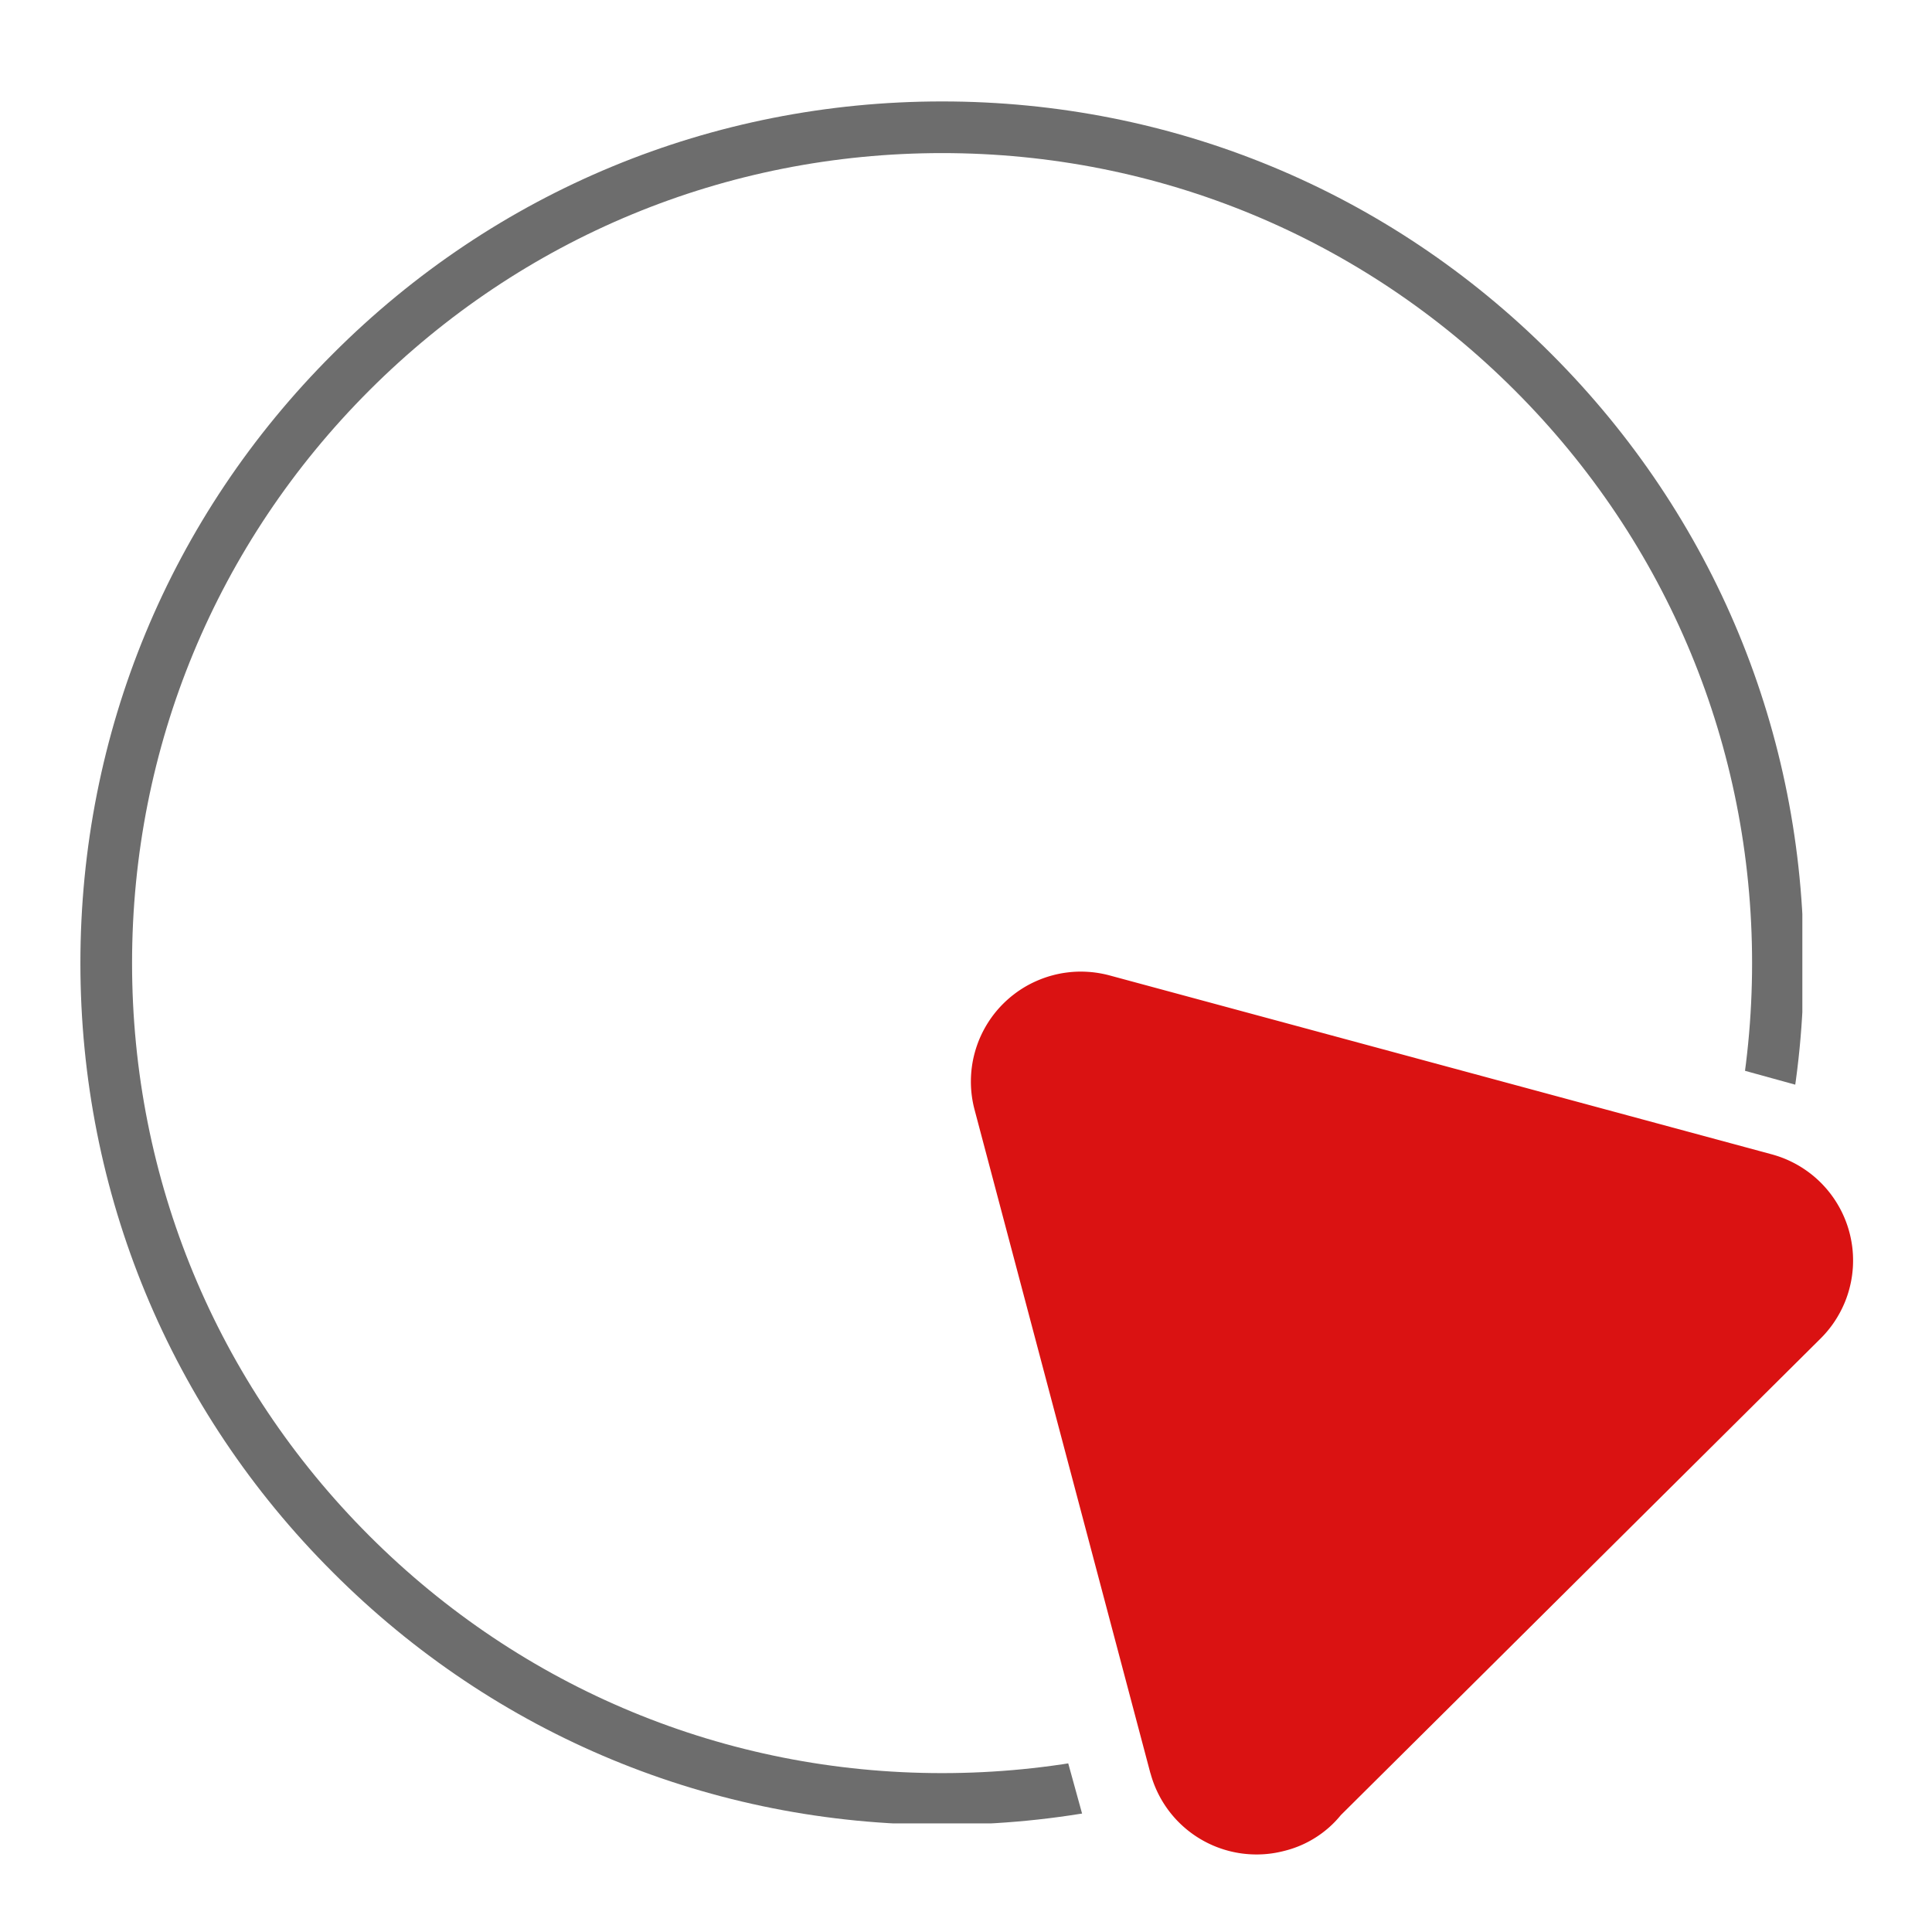 <?xml version="1.0" encoding="UTF-8"?>
<svg data-bbox="-37.5 -37.5 450 450" height="500" viewBox="0 0 375 375" width="500" xmlns="http://www.w3.org/2000/svg" data-type="color">
    <g>
        <defs>
            <clipPath id="7c3b632c-b531-4032-8f52-2420cf20815a">
                <path d="M15.605 19.02H350V354H15.605Zm0 0"/>
            </clipPath>
            <clipPath id="97366c94-dbd5-4e96-8e95-16ce6530e6f9">
                <path d="M182.855 354.188c-44.656 0-86.703-17.38-118.253-49-31.618-31.551-48.997-73.598-48.997-118.25 0-44.653 17.38-86.7 48.997-118.25 31.55-31.618 73.597-49 118.253-49 44.653 0 86.7 17.382 118.25 49 31.618 31.617 48.997 73.597 48.997 118.25 0 44.652-17.38 86.699-48.997 118.25-31.55 31.62-73.597 49-118.25 49Zm0-324.473c-41.98 0-81.488 16.379-111.167 46.058-29.68 29.68-46.055 69.184-46.055 111.165 0 41.98 16.375 81.484 46.055 111.164 29.68 29.68 69.187 46.058 111.167 46.058 41.977 0 81.485-16.379 111.165-46.058 29.68-29.68 46.058-69.184 46.058-111.164 0-41.981-16.379-81.485-46.058-111.165-29.68-29.68-69.188-46.058-111.165-46.058Zm0 0"/>
            </clipPath>
            <clipPath id="7b401524-86db-4001-a6d7-96d39d4c2e99">
                <path d="M202 321h26v41h-26Zm0 0"/>
            </clipPath>
            <clipPath id="065591aa-1e33-4bd6-90ac-085265604afe">
                <path d="m217.957 321.715 9.977 36.137-15.489 4.277-9.972-36.137Zm0 0"/>
            </clipPath>
            <clipPath id="5b540e9c-2b6c-4ad4-98f6-6173940e944b">
                <path d="m217.957 321.715 9.836 35.629-15.137 4.18-9.832-35.63Zm0 0"/>
            </clipPath>
            <clipPath id="51d9a35b-ea74-4b34-9e58-74e78ffc2c1f">
                <path d="M326 205h41v26h-41Zm0 0"/>
            </clipPath>
            <clipPath id="32ba5a07-63ea-486d-addd-ce9cd5bff5ff">
                <path d="m330.89 205.688 36.137 9.968-4.27 15.489-36.136-9.97Zm0 0"/>
            </clipPath>
            <clipPath id="cfc29e79-7d7e-4252-a843-22dbcf7e790c">
                <path d="m330.89 205.688 35.633 9.828-4.175 15.136-35.633-9.828Zm0 0"/>
            </clipPath>
            <clipPath id="3a3cf496-2a4d-4795-9263-f8843a36b7fb">
                <path d="M188 188h172v172H188Zm0 0"/>
            </clipPath>
            <clipPath id="05e09b98-c407-4642-a3e9-d0b887a17a94">
                <path d="m335.832 151.5 46.305 174.715-152.969 40.543-46.305-174.719Zm0 0"/>
            </clipPath>
            <clipPath id="90708369-904e-4278-8a87-706df2f1534b">
                <path d="m335.832 151.5 46.305 174.715-152.969 40.543-46.305-174.719Zm0 0"/>
            </clipPath>
            <clipPath id="06277d04-3333-4bbb-be7b-cef5b42d1d6c">
                <path d="m335.832 151.5 46.305 174.715-152.969 40.543-46.305-174.719Zm0 0"/>
            </clipPath>
        </defs>
        <path fill="#ffffff" d="M412.5-37.5v450h-450v-450h450z" data-color="1"/>
        <path fill="#ffffff" d="M412.5-37.5v450h-450v-450h450z" data-color="1"/>
        <path fill="#ffffff" d="M412.5-37.5v450h-450v-450h450z" data-color="1"/>
        <g clip-path="url(#7c3b632c-b531-4032-8f52-2420cf20815a)">
            <g clip-path="url(#97366c94-dbd5-4e96-8e95-16ce6530e6f9)">
                <path d="M15.605 19.688h334.23v334.234H15.606Zm0 0" fill="#6d6d6d" data-color="2"/>
            </g>
        </g>
        <g clip-path="url(#7b401524-86db-4001-a6d7-96d39d4c2e99)">
            <g clip-path="url(#065591aa-1e33-4bd6-90ac-085265604afe)">
                <g clip-path="url(#5b540e9c-2b6c-4ad4-98f6-6173940e944b)">
                    <path d="m217.957 321.715 9.977 36.137-15.489 4.277-9.972-36.137Zm0 0" fill="#ffffff" data-color="1"/>
                </g>
            </g>
        </g>
        <g clip-path="url(#51d9a35b-ea74-4b34-9e58-74e78ffc2c1f)">
            <g clip-path="url(#32ba5a07-63ea-486d-addd-ce9cd5bff5ff)">
                <g clip-path="url(#cfc29e79-7d7e-4252-a843-22dbcf7e790c)">
                    <path d="m330.89 205.688 36.137 9.968-4.27 15.489-36.136-9.97Zm0 0" fill="#ffffff" data-color="1"/>
                </g>
            </g>
        </g>
        <g clip-path="url(#3a3cf496-2a4d-4795-9263-f8843a36b7fb)">
            <g clip-path="url(#05e09b98-c407-4642-a3e9-d0b887a17a94)">
                <g clip-path="url(#90708369-904e-4278-8a87-706df2f1534b)">
                    <g clip-path="url(#06277d04-3333-4bbb-be7b-cef5b42d1d6c)">
                        <path d="m223.262 344.066-34.102-128.68a21.3 21.3 0 0 1-.71-5.519c0-.469.019-.933.05-1.394.031-.465.078-.93.14-1.391a20.597 20.597 0 0 1 .551-2.73c.121-.45.258-.895.41-1.336.149-.442.313-.875.493-1.305a21.867 21.867 0 0 1 1.98-3.68 21.361 21.361 0 0 1 3.684-4.176c.351-.308.71-.601 1.082-.882.367-.286.746-.555 1.137-.813.386-.258.78-.5 1.183-.734a22.074 22.074 0 0 1 3.813-1.715 18.98 18.98 0 0 1 1.34-.402 20.167 20.167 0 0 1 2.734-.54 20.68 20.68 0 0 1 4.18-.128 20.597 20.597 0 0 1 2.766.367c.456.09.91.195 1.359.316l128.57 34.738c.45.125.894.262 1.336.41a20.733 20.733 0 0 1 2.574 1.078 20.65 20.65 0 0 1 2.414 1.403 21.761 21.761 0 0 1 2.211 1.703c.348.309.688.63 1.016.957.328.332.644.672.953 1.024.304.351.597.71.883 1.082.28.37.55.75.808 1.136a21.82 21.82 0 0 1 1.39 2.422 21.711 21.711 0 0 1 1.06 2.578 21.073 21.073 0 0 1 .714 2.7c.09.457.164.914.227 1.379a20.818 20.818 0 0 1 .172 2.785c0 .465-.016.93-.047 1.394-.035.465-.082.926-.14 1.387-.063.465-.141.922-.235 1.379a21.127 21.127 0 0 1-1.223 4 21.867 21.867 0 0 1-1.984 3.684c-.258.386-.531.765-.817 1.132a20.929 20.929 0 0 1-1.843 2.094l-93.137 92.524a20.273 20.273 0 0 1-4.89 4.343 20.343 20.343 0 0 1-6.009 2.582c-.671.176-1.347.32-2.03.434a20.44 20.44 0 0 1-2.063.234 21.616 21.616 0 0 1-4.145-.136 21.325 21.325 0 0 1-4.039-.938 21.06 21.06 0 0 1-3.781-1.7 21.049 21.049 0 0 1-3.379-2.398 21.666 21.666 0 0 1-1.5-1.433 21.42 21.42 0 0 1-2.547-3.273 21.585 21.585 0 0 1-1.863-3.704 21.51 21.51 0 0 1-.653-1.969Zm0 0" fill="#da1212" data-color="3"/>
                    </g>
                </g>
            </g>
        </g>
    </g>
</svg>

